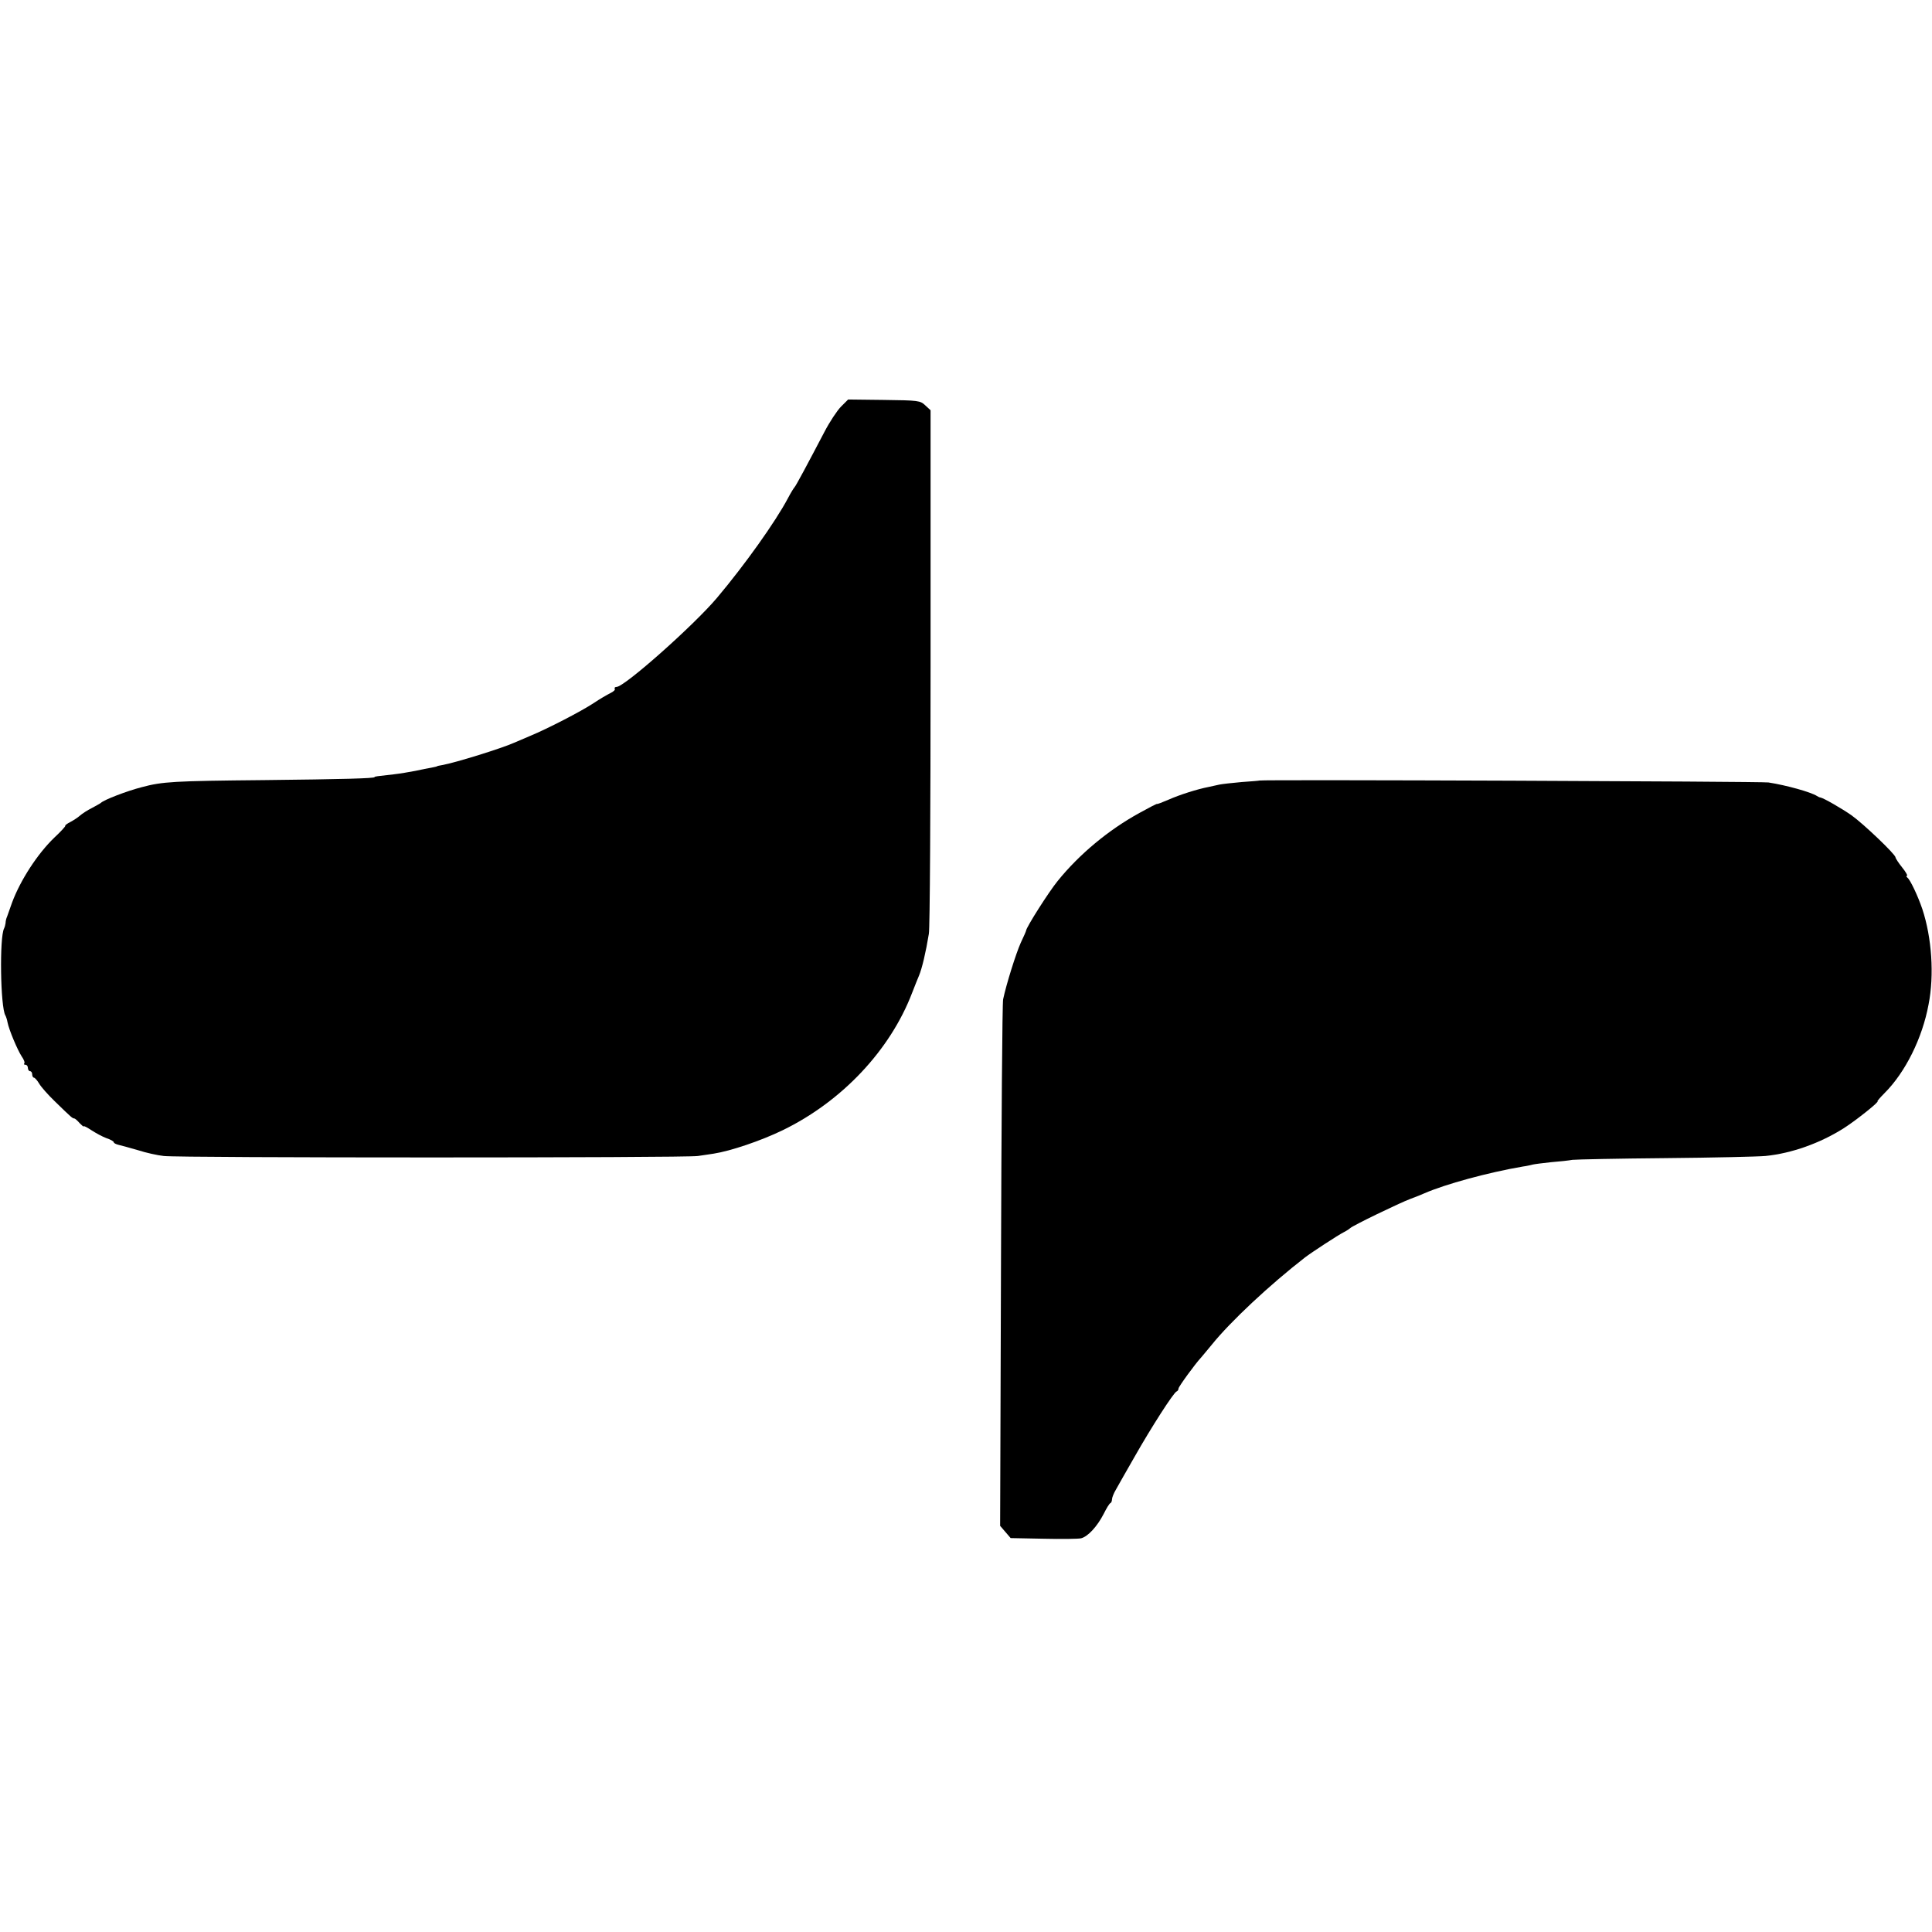 <?xml version="1.0" standalone="no"?>
<!DOCTYPE svg PUBLIC "-//W3C//DTD SVG 20010904//EN"
 "http://www.w3.org/TR/2001/REC-SVG-20010904/DTD/svg10.dtd">
<svg version="1.0" xmlns="http://www.w3.org/2000/svg"
 width="900pt" height="900pt" viewBox="0 0 900 900"
 preserveAspectRatio="xMidYMid meet">
<g transform="translate(0,900) scale(0.1,-0.1)"
fill="#000000" stroke="none">
<path d="M3918 7106 c-18 -18 -53 -71 -77 -117 -76 -145 -134 -254 -140 -259
-3 -3 -17 -25 -30 -50 -58 -110 -202 -312 -331 -465 -108 -128 -431 -415 -468
-415 -7 0 -11 -4 -8 -9 3 -4 -6 -13 -21 -20 -14 -7 -49 -27 -77 -46 -59 -39
-216 -120 -296 -153 -30 -13 -64 -27 -75 -32 -55 -25 -273 -93 -335 -104 -14
-2 -25 -5 -25 -6 0 -1 -11 -3 -25 -6 -14 -2 -47 -9 -75 -15 -27 -5 -72 -13
-100 -16 -81 -9 -90 -10 -90 -13 0 -6 -148 -10 -515 -14 -423 -4 -473 -7 -570
-33 -70 -18 -176 -59 -190 -73 -3 -3 -22 -13 -42 -24 -20 -10 -45 -26 -55 -35
-10 -9 -30 -22 -45 -30 -16 -8 -26 -16 -24 -18 2 -2 -21 -27 -51 -55 -78 -75
-158 -198 -197 -303 -10 -28 -20 -57 -23 -65 -4 -8 -7 -22 -7 -30 -1 -8 -4
-19 -7 -25 -22 -41 -17 -367 6 -405 3 -5 8 -20 10 -32 7 -36 47 -130 66 -159
10 -14 16 -29 12 -33 -3 -3 -1 -6 5 -6 7 0 12 -7 12 -15 0 -8 5 -15 10 -15 6
0 10 -7 10 -15 0 -8 4 -15 8 -15 4 0 15 -12 24 -27 9 -16 42 -53 73 -83 79
-77 83 -80 91 -80 3 0 15 -10 25 -22 11 -11 19 -18 19 -15 0 4 16 -5 36 -18
20 -13 51 -30 70 -37 19 -6 34 -15 34 -19 0 -4 10 -9 22 -12 13 -3 53 -14 91
-25 37 -12 91 -24 120 -27 69 -9 2431 -9 2488 0 24 3 58 9 74 11 78 12 220 60
321 109 276 134 501 373 603 640 13 33 27 69 32 80 14 33 32 109 46 195 5 25
8 584 8 1242 l0 1197 -25 23 c-23 22 -32 23 -192 25 l-167 2 -33 -33z"/>
<path d="M5867 5364 c-1 -1 -38 -4 -82 -7 -44 -4 -91 -9 -105 -12 -14 -3 -36
-8 -50 -11 -52 -10 -134 -36 -186 -59 -30 -13 -54 -22 -54 -20 0 2 -37 -17
-82 -42 -144 -79 -280 -192 -381 -317 -41 -50 -147 -217 -147 -231 0 -2 -11
-28 -25 -57 -22 -49 -67 -192 -82 -263 -4 -16 -8 -575 -10 -1242 l-4 -1211 25
-29 24 -28 152 -3 c84 -2 163 -1 176 2 32 8 75 55 105 113 13 26 27 50 32 51
4 2 7 10 7 17 0 8 8 29 19 47 10 18 49 87 87 153 76 134 181 298 195 303 5 2
9 8 9 14 0 8 77 114 105 144 5 6 28 33 50 60 88 109 270 279 435 407 27 21
154 104 180 117 14 7 27 16 30 19 8 10 231 118 280 136 25 9 54 21 65 26 99
43 296 97 460 125 17 2 37 7 45 9 8 2 47 7 85 11 39 3 84 8 100 11 17 2 212 6
435 8 223 2 432 7 464 10 122 12 256 60 366 130 59 38 168 125 156 125 -2 0
12 17 33 38 97 97 176 256 205 413 27 137 15 311 -29 444 -21 62 -57 138 -70
147 -5 4 -6 8 -2 8 5 0 -5 18 -22 39 -17 21 -31 43 -31 47 0 14 -150 157 -205
196 -44 31 -131 81 -145 83 -3 0 -10 3 -16 7 -28 18 -142 50 -226 63 -33 5
-2364 14 -2371 9z"/>
</g>
</svg>
